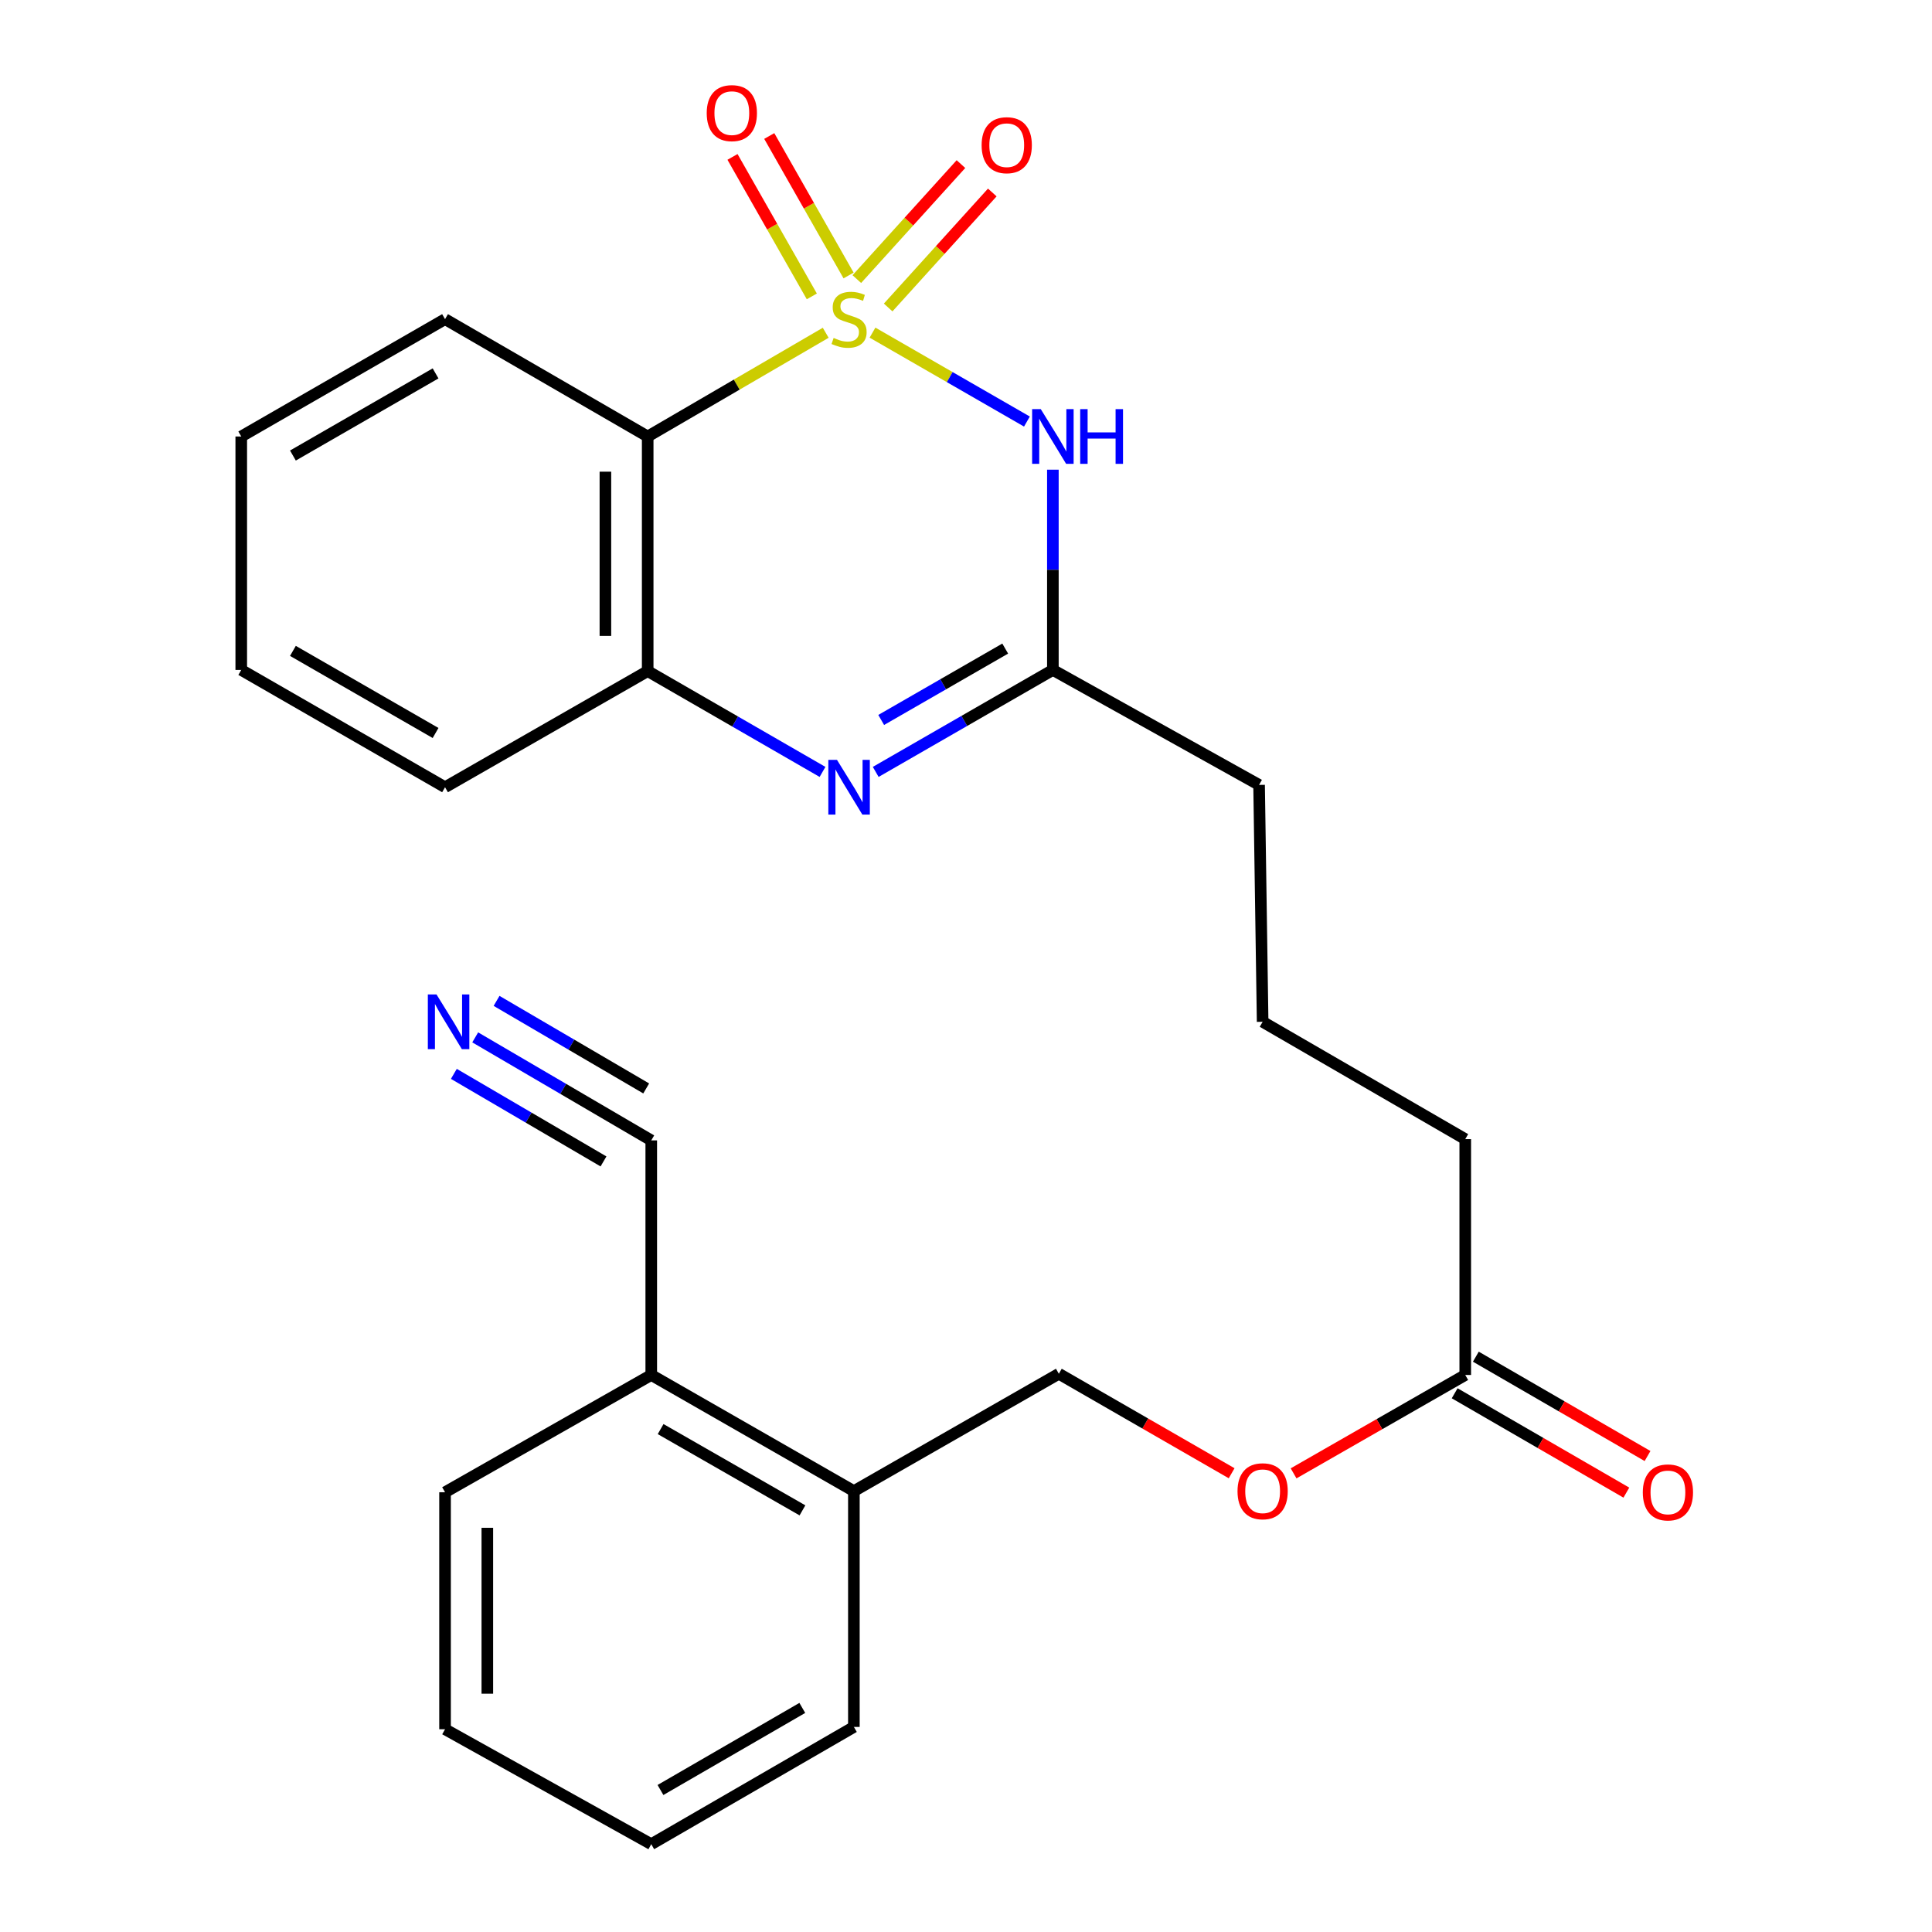 <?xml version='1.0' encoding='iso-8859-1'?>
<svg version='1.1' baseProfile='full'
              xmlns='http://www.w3.org/2000/svg'
                      xmlns:rdkit='http://www.rdkit.org/xml'
                      xmlns:xlink='http://www.w3.org/1999/xlink'
                  xml:space='preserve'
width='1000px' height='1000px' viewBox='0 0 1000 1000'>
<!-- END OF HEADER -->
<rect style='opacity:1.0;fill:#FFFFFF;stroke:none' width='1000' height='1000' x='0' y='0'> </rect>
<path class='bond-0' d='M 451.607,172.174 L 491.57,195.184' style='fill:none;fill-rule:evenodd;stroke:#CCCC00;stroke-width:6px;stroke-linecap:butt;stroke-linejoin:miter;stroke-opacity:1' />
<path class='bond-0' d='M 491.57,195.184 L 531.534,218.195' style='fill:none;fill-rule:evenodd;stroke:#0000FF;stroke-width:6px;stroke-linecap:butt;stroke-linejoin:miter;stroke-opacity:1' />
<path class='bond-1' d='M 427.388,172.241 L 381.315,199.085' style='fill:none;fill-rule:evenodd;stroke:#CCCC00;stroke-width:6px;stroke-linecap:butt;stroke-linejoin:miter;stroke-opacity:1' />
<path class='bond-1' d='M 381.315,199.085 L 335.242,225.929' style='fill:none;fill-rule:evenodd;stroke:#000000;stroke-width:6px;stroke-linecap:butt;stroke-linejoin:miter;stroke-opacity:1' />
<path class='bond-5' d='M 459.716,159.153 L 486.663,129.391' style='fill:none;fill-rule:evenodd;stroke:#CCCC00;stroke-width:6px;stroke-linecap:butt;stroke-linejoin:miter;stroke-opacity:1' />
<path class='bond-5' d='M 486.663,129.391 L 513.61,99.629' style='fill:none;fill-rule:evenodd;stroke:#FF0000;stroke-width:6px;stroke-linecap:butt;stroke-linejoin:miter;stroke-opacity:1' />
<path class='bond-5' d='M 443.491,144.463 L 470.439,114.701' style='fill:none;fill-rule:evenodd;stroke:#CCCC00;stroke-width:6px;stroke-linecap:butt;stroke-linejoin:miter;stroke-opacity:1' />
<path class='bond-5' d='M 470.439,114.701 L 497.386,84.939' style='fill:none;fill-rule:evenodd;stroke:#FF0000;stroke-width:6px;stroke-linecap:butt;stroke-linejoin:miter;stroke-opacity:1' />
<path class='bond-6' d='M 439.223,142.594 L 418.695,106.495' style='fill:none;fill-rule:evenodd;stroke:#CCCC00;stroke-width:6px;stroke-linecap:butt;stroke-linejoin:miter;stroke-opacity:1' />
<path class='bond-6' d='M 418.695,106.495 L 398.167,70.395' style='fill:none;fill-rule:evenodd;stroke:#FF0000;stroke-width:6px;stroke-linecap:butt;stroke-linejoin:miter;stroke-opacity:1' />
<path class='bond-6' d='M 420.197,153.413 L 399.669,117.314' style='fill:none;fill-rule:evenodd;stroke:#CCCC00;stroke-width:6px;stroke-linecap:butt;stroke-linejoin:miter;stroke-opacity:1' />
<path class='bond-6' d='M 399.669,117.314 L 379.141,81.215' style='fill:none;fill-rule:evenodd;stroke:#FF0000;stroke-width:6px;stroke-linecap:butt;stroke-linejoin:miter;stroke-opacity:1' />
<path class='bond-3' d='M 544.967,243.11 L 544.967,294.934' style='fill:none;fill-rule:evenodd;stroke:#0000FF;stroke-width:6px;stroke-linecap:butt;stroke-linejoin:miter;stroke-opacity:1' />
<path class='bond-3' d='M 544.967,294.934 L 544.967,346.757' style='fill:none;fill-rule:evenodd;stroke:#000000;stroke-width:6px;stroke-linecap:butt;stroke-linejoin:miter;stroke-opacity:1' />
<path class='bond-4' d='M 335.242,225.929 L 335.242,347.353' style='fill:none;fill-rule:evenodd;stroke:#000000;stroke-width:6px;stroke-linecap:butt;stroke-linejoin:miter;stroke-opacity:1' />
<path class='bond-4' d='M 313.355,244.143 L 313.355,329.14' style='fill:none;fill-rule:evenodd;stroke:#000000;stroke-width:6px;stroke-linecap:butt;stroke-linejoin:miter;stroke-opacity:1' />
<path class='bond-15' d='M 335.242,225.929 L 230.355,165.193' style='fill:none;fill-rule:evenodd;stroke:#000000;stroke-width:6px;stroke-linecap:butt;stroke-linejoin:miter;stroke-opacity:1' />
<path class='bond-2' d='M 425.736,399.541 L 380.489,373.447' style='fill:none;fill-rule:evenodd;stroke:#0000FF;stroke-width:6px;stroke-linecap:butt;stroke-linejoin:miter;stroke-opacity:1' />
<path class='bond-2' d='M 380.489,373.447 L 335.242,347.353' style='fill:none;fill-rule:evenodd;stroke:#000000;stroke-width:6px;stroke-linecap:butt;stroke-linejoin:miter;stroke-opacity:1' />
<path class='bond-26' d='M 453.267,399.537 L 499.117,373.147' style='fill:none;fill-rule:evenodd;stroke:#0000FF;stroke-width:6px;stroke-linecap:butt;stroke-linejoin:miter;stroke-opacity:1' />
<path class='bond-26' d='M 499.117,373.147 L 544.967,346.757' style='fill:none;fill-rule:evenodd;stroke:#000000;stroke-width:6px;stroke-linecap:butt;stroke-linejoin:miter;stroke-opacity:1' />
<path class='bond-26' d='M 456.104,372.65 L 488.199,354.178' style='fill:none;fill-rule:evenodd;stroke:#0000FF;stroke-width:6px;stroke-linecap:butt;stroke-linejoin:miter;stroke-opacity:1' />
<path class='bond-26' d='M 488.199,354.178 L 520.294,335.705' style='fill:none;fill-rule:evenodd;stroke:#000000;stroke-width:6px;stroke-linecap:butt;stroke-linejoin:miter;stroke-opacity:1' />
<path class='bond-16' d='M 544.967,346.757 L 651.702,406.266' style='fill:none;fill-rule:evenodd;stroke:#000000;stroke-width:6px;stroke-linecap:butt;stroke-linejoin:miter;stroke-opacity:1' />
<path class='bond-17' d='M 335.242,347.353 L 230.355,407.469' style='fill:none;fill-rule:evenodd;stroke:#000000;stroke-width:6px;stroke-linecap:butt;stroke-linejoin:miter;stroke-opacity:1' />
<path class='bond-7' d='M 245.969,536.943 L 291.529,563.603' style='fill:none;fill-rule:evenodd;stroke:#0000FF;stroke-width:6px;stroke-linecap:butt;stroke-linejoin:miter;stroke-opacity:1' />
<path class='bond-7' d='M 291.529,563.603 L 337.09,590.262' style='fill:none;fill-rule:evenodd;stroke:#000000;stroke-width:6px;stroke-linecap:butt;stroke-linejoin:miter;stroke-opacity:1' />
<path class='bond-7' d='M 234.915,555.834 L 273.642,578.494' style='fill:none;fill-rule:evenodd;stroke:#0000FF;stroke-width:6px;stroke-linecap:butt;stroke-linejoin:miter;stroke-opacity:1' />
<path class='bond-7' d='M 273.642,578.494 L 312.368,601.155' style='fill:none;fill-rule:evenodd;stroke:#000000;stroke-width:6px;stroke-linecap:butt;stroke-linejoin:miter;stroke-opacity:1' />
<path class='bond-7' d='M 257.023,518.053 L 295.749,540.713' style='fill:none;fill-rule:evenodd;stroke:#0000FF;stroke-width:6px;stroke-linecap:butt;stroke-linejoin:miter;stroke-opacity:1' />
<path class='bond-7' d='M 295.749,540.713 L 334.475,563.373' style='fill:none;fill-rule:evenodd;stroke:#000000;stroke-width:6px;stroke-linecap:butt;stroke-linejoin:miter;stroke-opacity:1' />
<path class='bond-8' d='M 337.09,590.262 L 337.09,711.686' style='fill:none;fill-rule:evenodd;stroke:#000000;stroke-width:6px;stroke-linecap:butt;stroke-linejoin:miter;stroke-opacity:1' />
<path class='bond-9' d='M 758.413,711.686 L 758.413,589.617' style='fill:none;fill-rule:evenodd;stroke:#000000;stroke-width:6px;stroke-linecap:butt;stroke-linejoin:miter;stroke-opacity:1' />
<path class='bond-12' d='M 758.413,711.686 L 713.987,737.146' style='fill:none;fill-rule:evenodd;stroke:#000000;stroke-width:6px;stroke-linecap:butt;stroke-linejoin:miter;stroke-opacity:1' />
<path class='bond-12' d='M 713.987,737.146 L 669.56,762.607' style='fill:none;fill-rule:evenodd;stroke:#FF0000;stroke-width:6px;stroke-linecap:butt;stroke-linejoin:miter;stroke-opacity:1' />
<path class='bond-13' d='M 752.932,721.158 L 797.367,746.87' style='fill:none;fill-rule:evenodd;stroke:#000000;stroke-width:6px;stroke-linecap:butt;stroke-linejoin:miter;stroke-opacity:1' />
<path class='bond-13' d='M 797.367,746.87 L 841.802,772.582' style='fill:none;fill-rule:evenodd;stroke:#FF0000;stroke-width:6px;stroke-linecap:butt;stroke-linejoin:miter;stroke-opacity:1' />
<path class='bond-13' d='M 763.894,702.214 L 808.329,727.926' style='fill:none;fill-rule:evenodd;stroke:#000000;stroke-width:6px;stroke-linecap:butt;stroke-linejoin:miter;stroke-opacity:1' />
<path class='bond-13' d='M 808.329,727.926 L 852.764,753.638' style='fill:none;fill-rule:evenodd;stroke:#FF0000;stroke-width:6px;stroke-linecap:butt;stroke-linejoin:miter;stroke-opacity:1' />
<path class='bond-10' d='M 337.09,711.686 L 441.965,771.79' style='fill:none;fill-rule:evenodd;stroke:#000000;stroke-width:6px;stroke-linecap:butt;stroke-linejoin:miter;stroke-opacity:1' />
<path class='bond-10' d='M 341.938,739.691 L 415.351,781.763' style='fill:none;fill-rule:evenodd;stroke:#000000;stroke-width:6px;stroke-linecap:butt;stroke-linejoin:miter;stroke-opacity:1' />
<path class='bond-20' d='M 337.09,711.686 L 230.355,772.385' style='fill:none;fill-rule:evenodd;stroke:#000000;stroke-width:6px;stroke-linecap:butt;stroke-linejoin:miter;stroke-opacity:1' />
<path class='bond-11' d='M 441.965,771.79 L 548.056,711.053' style='fill:none;fill-rule:evenodd;stroke:#000000;stroke-width:6px;stroke-linecap:butt;stroke-linejoin:miter;stroke-opacity:1' />
<path class='bond-21' d='M 441.965,771.79 L 441.965,893.858' style='fill:none;fill-rule:evenodd;stroke:#000000;stroke-width:6px;stroke-linecap:butt;stroke-linejoin:miter;stroke-opacity:1' />
<path class='bond-14' d='M 637.495,762.552 L 592.775,736.803' style='fill:none;fill-rule:evenodd;stroke:#FF0000;stroke-width:6px;stroke-linecap:butt;stroke-linejoin:miter;stroke-opacity:1' />
<path class='bond-14' d='M 592.775,736.803 L 548.056,711.053' style='fill:none;fill-rule:evenodd;stroke:#000000;stroke-width:6px;stroke-linecap:butt;stroke-linejoin:miter;stroke-opacity:1' />
<path class='bond-22' d='M 230.355,165.193 L 124.872,225.929' style='fill:none;fill-rule:evenodd;stroke:#000000;stroke-width:6px;stroke-linecap:butt;stroke-linejoin:miter;stroke-opacity:1' />
<path class='bond-22' d='M 225.453,193.271 L 151.615,235.786' style='fill:none;fill-rule:evenodd;stroke:#000000;stroke-width:6px;stroke-linecap:butt;stroke-linejoin:miter;stroke-opacity:1' />
<path class='bond-18' d='M 651.702,406.266 L 653.538,528.881' style='fill:none;fill-rule:evenodd;stroke:#000000;stroke-width:6px;stroke-linecap:butt;stroke-linejoin:miter;stroke-opacity:1' />
<path class='bond-27' d='M 230.355,407.469 L 124.872,346.757' style='fill:none;fill-rule:evenodd;stroke:#000000;stroke-width:6px;stroke-linecap:butt;stroke-linejoin:miter;stroke-opacity:1' />
<path class='bond-27' d='M 225.45,379.393 L 151.612,336.895' style='fill:none;fill-rule:evenodd;stroke:#000000;stroke-width:6px;stroke-linecap:butt;stroke-linejoin:miter;stroke-opacity:1' />
<path class='bond-19' d='M 653.538,528.881 L 758.413,589.617' style='fill:none;fill-rule:evenodd;stroke:#000000;stroke-width:6px;stroke-linecap:butt;stroke-linejoin:miter;stroke-opacity:1' />
<path class='bond-28' d='M 230.355,772.385 L 230.355,895.049' style='fill:none;fill-rule:evenodd;stroke:#000000;stroke-width:6px;stroke-linecap:butt;stroke-linejoin:miter;stroke-opacity:1' />
<path class='bond-28' d='M 252.241,790.785 L 252.241,876.65' style='fill:none;fill-rule:evenodd;stroke:#000000;stroke-width:6px;stroke-linecap:butt;stroke-linejoin:miter;stroke-opacity:1' />
<path class='bond-25' d='M 441.965,893.858 L 337.09,954.545' style='fill:none;fill-rule:evenodd;stroke:#000000;stroke-width:6px;stroke-linecap:butt;stroke-linejoin:miter;stroke-opacity:1' />
<path class='bond-25' d='M 415.271,884.017 L 341.859,926.498' style='fill:none;fill-rule:evenodd;stroke:#000000;stroke-width:6px;stroke-linecap:butt;stroke-linejoin:miter;stroke-opacity:1' />
<path class='bond-23' d='M 124.872,225.929 L 124.872,346.757' style='fill:none;fill-rule:evenodd;stroke:#000000;stroke-width:6px;stroke-linecap:butt;stroke-linejoin:miter;stroke-opacity:1' />
<path class='bond-24' d='M 230.355,895.049 L 337.09,954.545' style='fill:none;fill-rule:evenodd;stroke:#000000;stroke-width:6px;stroke-linecap:butt;stroke-linejoin:miter;stroke-opacity:1' />
<path  class='atom-0' d='M 431.484 174.913
Q 431.804 175.033, 433.124 175.593
Q 434.444 176.153, 435.884 176.513
Q 437.364 176.833, 438.804 176.833
Q 441.484 176.833, 443.044 175.553
Q 444.604 174.233, 444.604 171.953
Q 444.604 170.393, 443.804 169.433
Q 443.044 168.473, 441.844 167.953
Q 440.644 167.433, 438.644 166.833
Q 436.124 166.073, 434.604 165.353
Q 433.124 164.633, 432.044 163.113
Q 431.004 161.593, 431.004 159.033
Q 431.004 155.473, 433.404 153.273
Q 435.844 151.073, 440.644 151.073
Q 443.924 151.073, 447.644 152.633
L 446.724 155.713
Q 443.324 154.313, 440.764 154.313
Q 438.004 154.313, 436.484 155.473
Q 434.964 156.593, 435.004 158.553
Q 435.004 160.073, 435.764 160.993
Q 436.564 161.913, 437.684 162.433
Q 438.844 162.953, 440.764 163.553
Q 443.324 164.353, 444.844 165.153
Q 446.364 165.953, 447.444 167.593
Q 448.564 169.193, 448.564 171.953
Q 448.564 175.873, 445.924 177.993
Q 443.324 180.073, 438.964 180.073
Q 436.444 180.073, 434.524 179.513
Q 432.644 178.993, 430.404 178.073
L 431.484 174.913
' fill='#CCCC00'/>
<path  class='atom-1' d='M 538.707 211.769
L 547.987 226.769
Q 548.907 228.249, 550.387 230.929
Q 551.867 233.609, 551.947 233.769
L 551.947 211.769
L 555.707 211.769
L 555.707 240.089
L 551.827 240.089
L 541.867 223.689
Q 540.707 221.769, 539.467 219.569
Q 538.267 217.369, 537.907 216.689
L 537.907 240.089
L 534.227 240.089
L 534.227 211.769
L 538.707 211.769
' fill='#0000FF'/>
<path  class='atom-1' d='M 559.107 211.769
L 562.947 211.769
L 562.947 223.809
L 577.427 223.809
L 577.427 211.769
L 581.267 211.769
L 581.267 240.089
L 577.427 240.089
L 577.427 227.009
L 562.947 227.009
L 562.947 240.089
L 559.107 240.089
L 559.107 211.769
' fill='#0000FF'/>
<path  class='atom-3' d='M 433.224 393.309
L 442.504 408.309
Q 443.424 409.789, 444.904 412.469
Q 446.384 415.149, 446.464 415.309
L 446.464 393.309
L 450.224 393.309
L 450.224 421.629
L 446.344 421.629
L 436.384 405.229
Q 435.224 403.309, 433.984 401.109
Q 432.784 398.909, 432.424 398.229
L 432.424 421.629
L 428.744 421.629
L 428.744 393.309
L 433.224 393.309
' fill='#0000FF'/>
<path  class='atom-6' d='M 508.086 75.148
Q 508.086 68.348, 511.446 64.548
Q 514.806 60.748, 521.086 60.748
Q 527.366 60.748, 530.726 64.548
Q 534.086 68.348, 534.086 75.148
Q 534.086 82.028, 530.686 85.948
Q 527.286 89.828, 521.086 89.828
Q 514.846 89.828, 511.446 85.948
Q 508.086 82.068, 508.086 75.148
M 521.086 86.628
Q 525.406 86.628, 527.726 83.748
Q 530.086 80.828, 530.086 75.148
Q 530.086 69.588, 527.726 66.788
Q 525.406 63.948, 521.086 63.948
Q 516.766 63.948, 514.406 66.748
Q 512.086 69.548, 512.086 75.148
Q 512.086 80.868, 514.406 83.748
Q 516.766 86.628, 521.086 86.628
' fill='#FF0000'/>
<path  class='atom-7' d='M 365.797 58.55
Q 365.797 51.75, 369.157 47.95
Q 372.517 44.15, 378.797 44.15
Q 385.077 44.15, 388.437 47.95
Q 391.797 51.75, 391.797 58.55
Q 391.797 65.43, 388.397 69.35
Q 384.997 73.23, 378.797 73.23
Q 372.557 73.23, 369.157 69.35
Q 365.797 65.47, 365.797 58.55
M 378.797 70.03
Q 383.117 70.03, 385.437 67.15
Q 387.797 64.23, 387.797 58.55
Q 387.797 52.99, 385.437 50.19
Q 383.117 47.35, 378.797 47.35
Q 374.477 47.35, 372.117 50.15
Q 369.797 52.95, 369.797 58.55
Q 369.797 64.27, 372.117 67.15
Q 374.477 70.03, 378.797 70.03
' fill='#FF0000'/>
<path  class='atom-8' d='M 225.931 514.721
L 235.211 529.721
Q 236.131 531.201, 237.611 533.881
Q 239.091 536.561, 239.171 536.721
L 239.171 514.721
L 242.931 514.721
L 242.931 543.041
L 239.051 543.041
L 229.091 526.641
Q 227.931 524.721, 226.691 522.521
Q 225.491 520.321, 225.131 519.641
L 225.131 543.041
L 221.451 543.041
L 221.451 514.721
L 225.931 514.721
' fill='#0000FF'/>
<path  class='atom-13' d='M 640.538 771.87
Q 640.538 765.07, 643.898 761.27
Q 647.258 757.47, 653.538 757.47
Q 659.818 757.47, 663.178 761.27
Q 666.538 765.07, 666.538 771.87
Q 666.538 778.75, 663.138 782.67
Q 659.738 786.55, 653.538 786.55
Q 647.298 786.55, 643.898 782.67
Q 640.538 778.79, 640.538 771.87
M 653.538 783.35
Q 657.858 783.35, 660.178 780.47
Q 662.538 777.55, 662.538 771.87
Q 662.538 766.31, 660.178 763.51
Q 657.858 760.67, 653.538 760.67
Q 649.218 760.67, 646.858 763.47
Q 644.538 766.27, 644.538 771.87
Q 644.538 777.59, 646.858 780.47
Q 649.218 783.35, 653.538 783.35
' fill='#FF0000'/>
<path  class='atom-14' d='M 850.313 772.465
Q 850.313 765.665, 853.673 761.865
Q 857.033 758.065, 863.313 758.065
Q 869.593 758.065, 872.953 761.865
Q 876.313 765.665, 876.313 772.465
Q 876.313 779.345, 872.913 783.265
Q 869.513 787.145, 863.313 787.145
Q 857.073 787.145, 853.673 783.265
Q 850.313 779.385, 850.313 772.465
M 863.313 783.945
Q 867.633 783.945, 869.953 781.065
Q 872.313 778.145, 872.313 772.465
Q 872.313 766.905, 869.953 764.105
Q 867.633 761.265, 863.313 761.265
Q 858.993 761.265, 856.633 764.065
Q 854.313 766.865, 854.313 772.465
Q 854.313 778.185, 856.633 781.065
Q 858.993 783.945, 863.313 783.945
' fill='#FF0000'/>
</svg>
